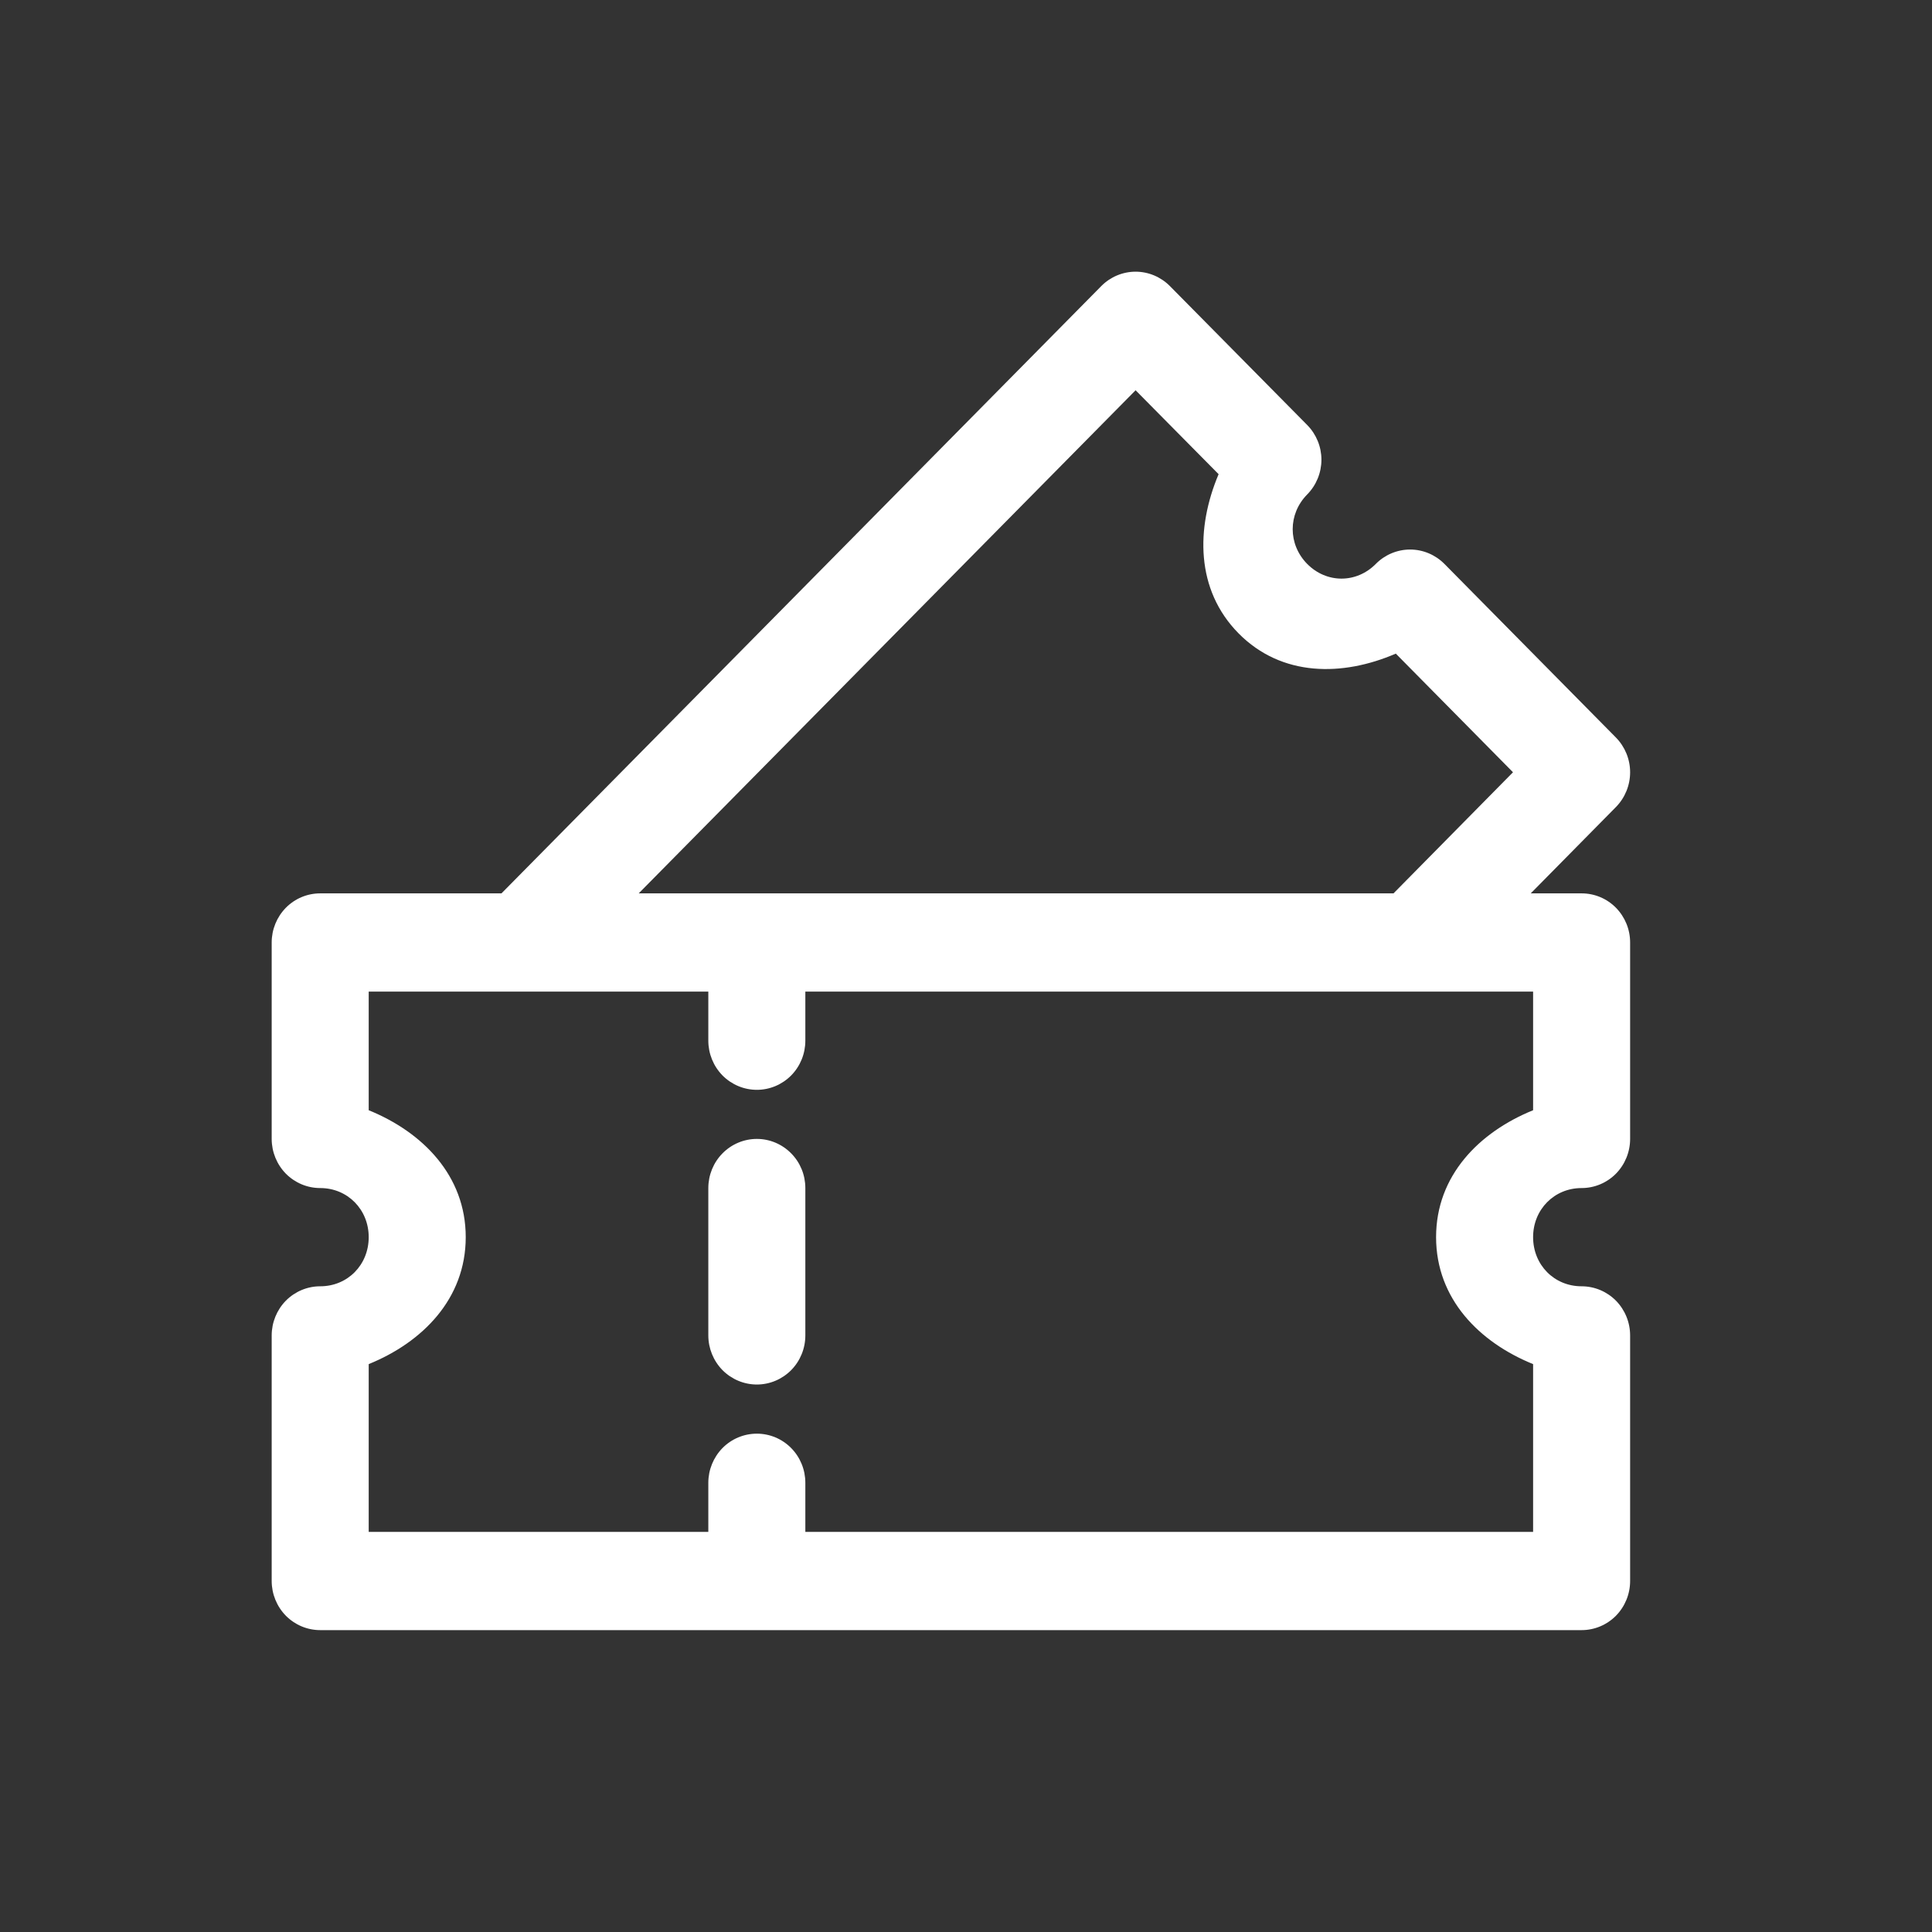 <svg width="32" height="32" viewBox="0 0 32 32" fill="none" xmlns="http://www.w3.org/2000/svg">
<rect x="0" y="0" width="32" height="32" fill="#333333" stroke="none"/>
<g id="ticket 1">
<g id="layer1">
<path id="path14031" fill-rule="evenodd" clip-rule="evenodd" d="M18.809 4.5C18.596 4.5 18.391 4.586 18.241 4.738C14.929 8.091 11.618 11.444 8.306 14.797H5.304C5.09 14.797 4.886 14.882 4.735 15.035C4.585 15.188 4.5 15.394 4.5 15.61V18.864C4.5 19.08 4.585 19.287 4.735 19.44C4.886 19.592 5.09 19.678 5.304 19.678C5.757 19.678 6.107 20.033 6.107 20.491C6.107 20.951 5.757 21.305 5.304 21.305C5.09 21.305 4.886 21.391 4.735 21.543C4.585 21.696 4.5 21.903 4.5 22.119V26.186C4.5 26.402 4.585 26.609 4.735 26.762C4.886 26.914 5.09 27 5.304 27H26.196C26.41 27 26.614 26.914 26.765 26.762C26.915 26.609 27 26.402 27 26.186V22.119C27 21.903 26.915 21.696 26.765 21.543C26.614 21.391 26.41 21.305 26.196 21.305C25.743 21.305 25.393 20.951 25.393 20.491C25.393 20.033 25.743 19.678 26.196 19.678C26.41 19.678 26.614 19.592 26.765 19.44C26.915 19.287 27 19.08 27 18.864V15.61C27 15.394 26.915 15.188 26.765 15.035C26.614 14.882 26.41 14.797 26.196 14.797H25.354L26.765 13.367C26.915 13.214 27 13.007 27 12.791C27 12.576 26.915 12.369 26.765 12.216L23.924 9.34C23.773 9.188 23.569 9.102 23.356 9.102C23.143 9.102 22.938 9.188 22.788 9.34C22.467 9.665 21.972 9.665 21.651 9.34C21.331 9.015 21.331 8.514 21.651 8.19C21.802 8.037 21.887 7.83 21.887 7.614C21.887 7.399 21.802 7.192 21.651 7.039L19.377 4.738C19.226 4.586 19.022 4.5 18.809 4.5ZM18.809 6.464L20.184 7.854C19.807 8.746 19.801 9.768 20.515 10.491C21.229 11.213 22.238 11.207 23.119 10.826L25.06 12.791L23.081 14.797H10.579C13.322 12.019 16.065 9.242 18.809 6.464ZM6.107 16.424H11.732V17.237C11.732 17.453 11.817 17.66 11.967 17.813C12.118 17.965 12.323 18.051 12.536 18.051C12.749 18.051 12.953 17.965 13.104 17.813C13.255 17.66 13.339 17.453 13.339 17.237V16.424H25.393V18.389C24.503 18.75 23.786 19.469 23.786 20.491C23.786 21.514 24.503 22.233 25.393 22.594V25.373H13.339V24.559C13.339 24.344 13.255 24.137 13.104 23.984C12.953 23.831 12.749 23.746 12.536 23.746C12.323 23.746 12.118 23.831 11.967 23.984C11.817 24.137 11.732 24.344 11.732 24.559V25.373H6.107V22.594C6.996 22.233 7.714 21.514 7.714 20.491C7.714 19.469 6.996 18.75 6.107 18.389V16.424ZM12.536 18.864C12.323 18.864 12.118 18.95 11.967 19.103C11.817 19.255 11.732 19.462 11.732 19.678V22.119C11.732 22.334 11.817 22.541 11.967 22.694C12.118 22.846 12.323 22.932 12.536 22.932C12.749 22.932 12.953 22.846 13.104 22.694C13.255 22.541 13.339 22.334 13.339 22.119V19.678C13.339 19.462 13.255 19.255 13.104 19.103C12.953 18.95 12.749 18.864 12.536 18.864Z" fill="white"/>
</g>
</g>
</svg>
